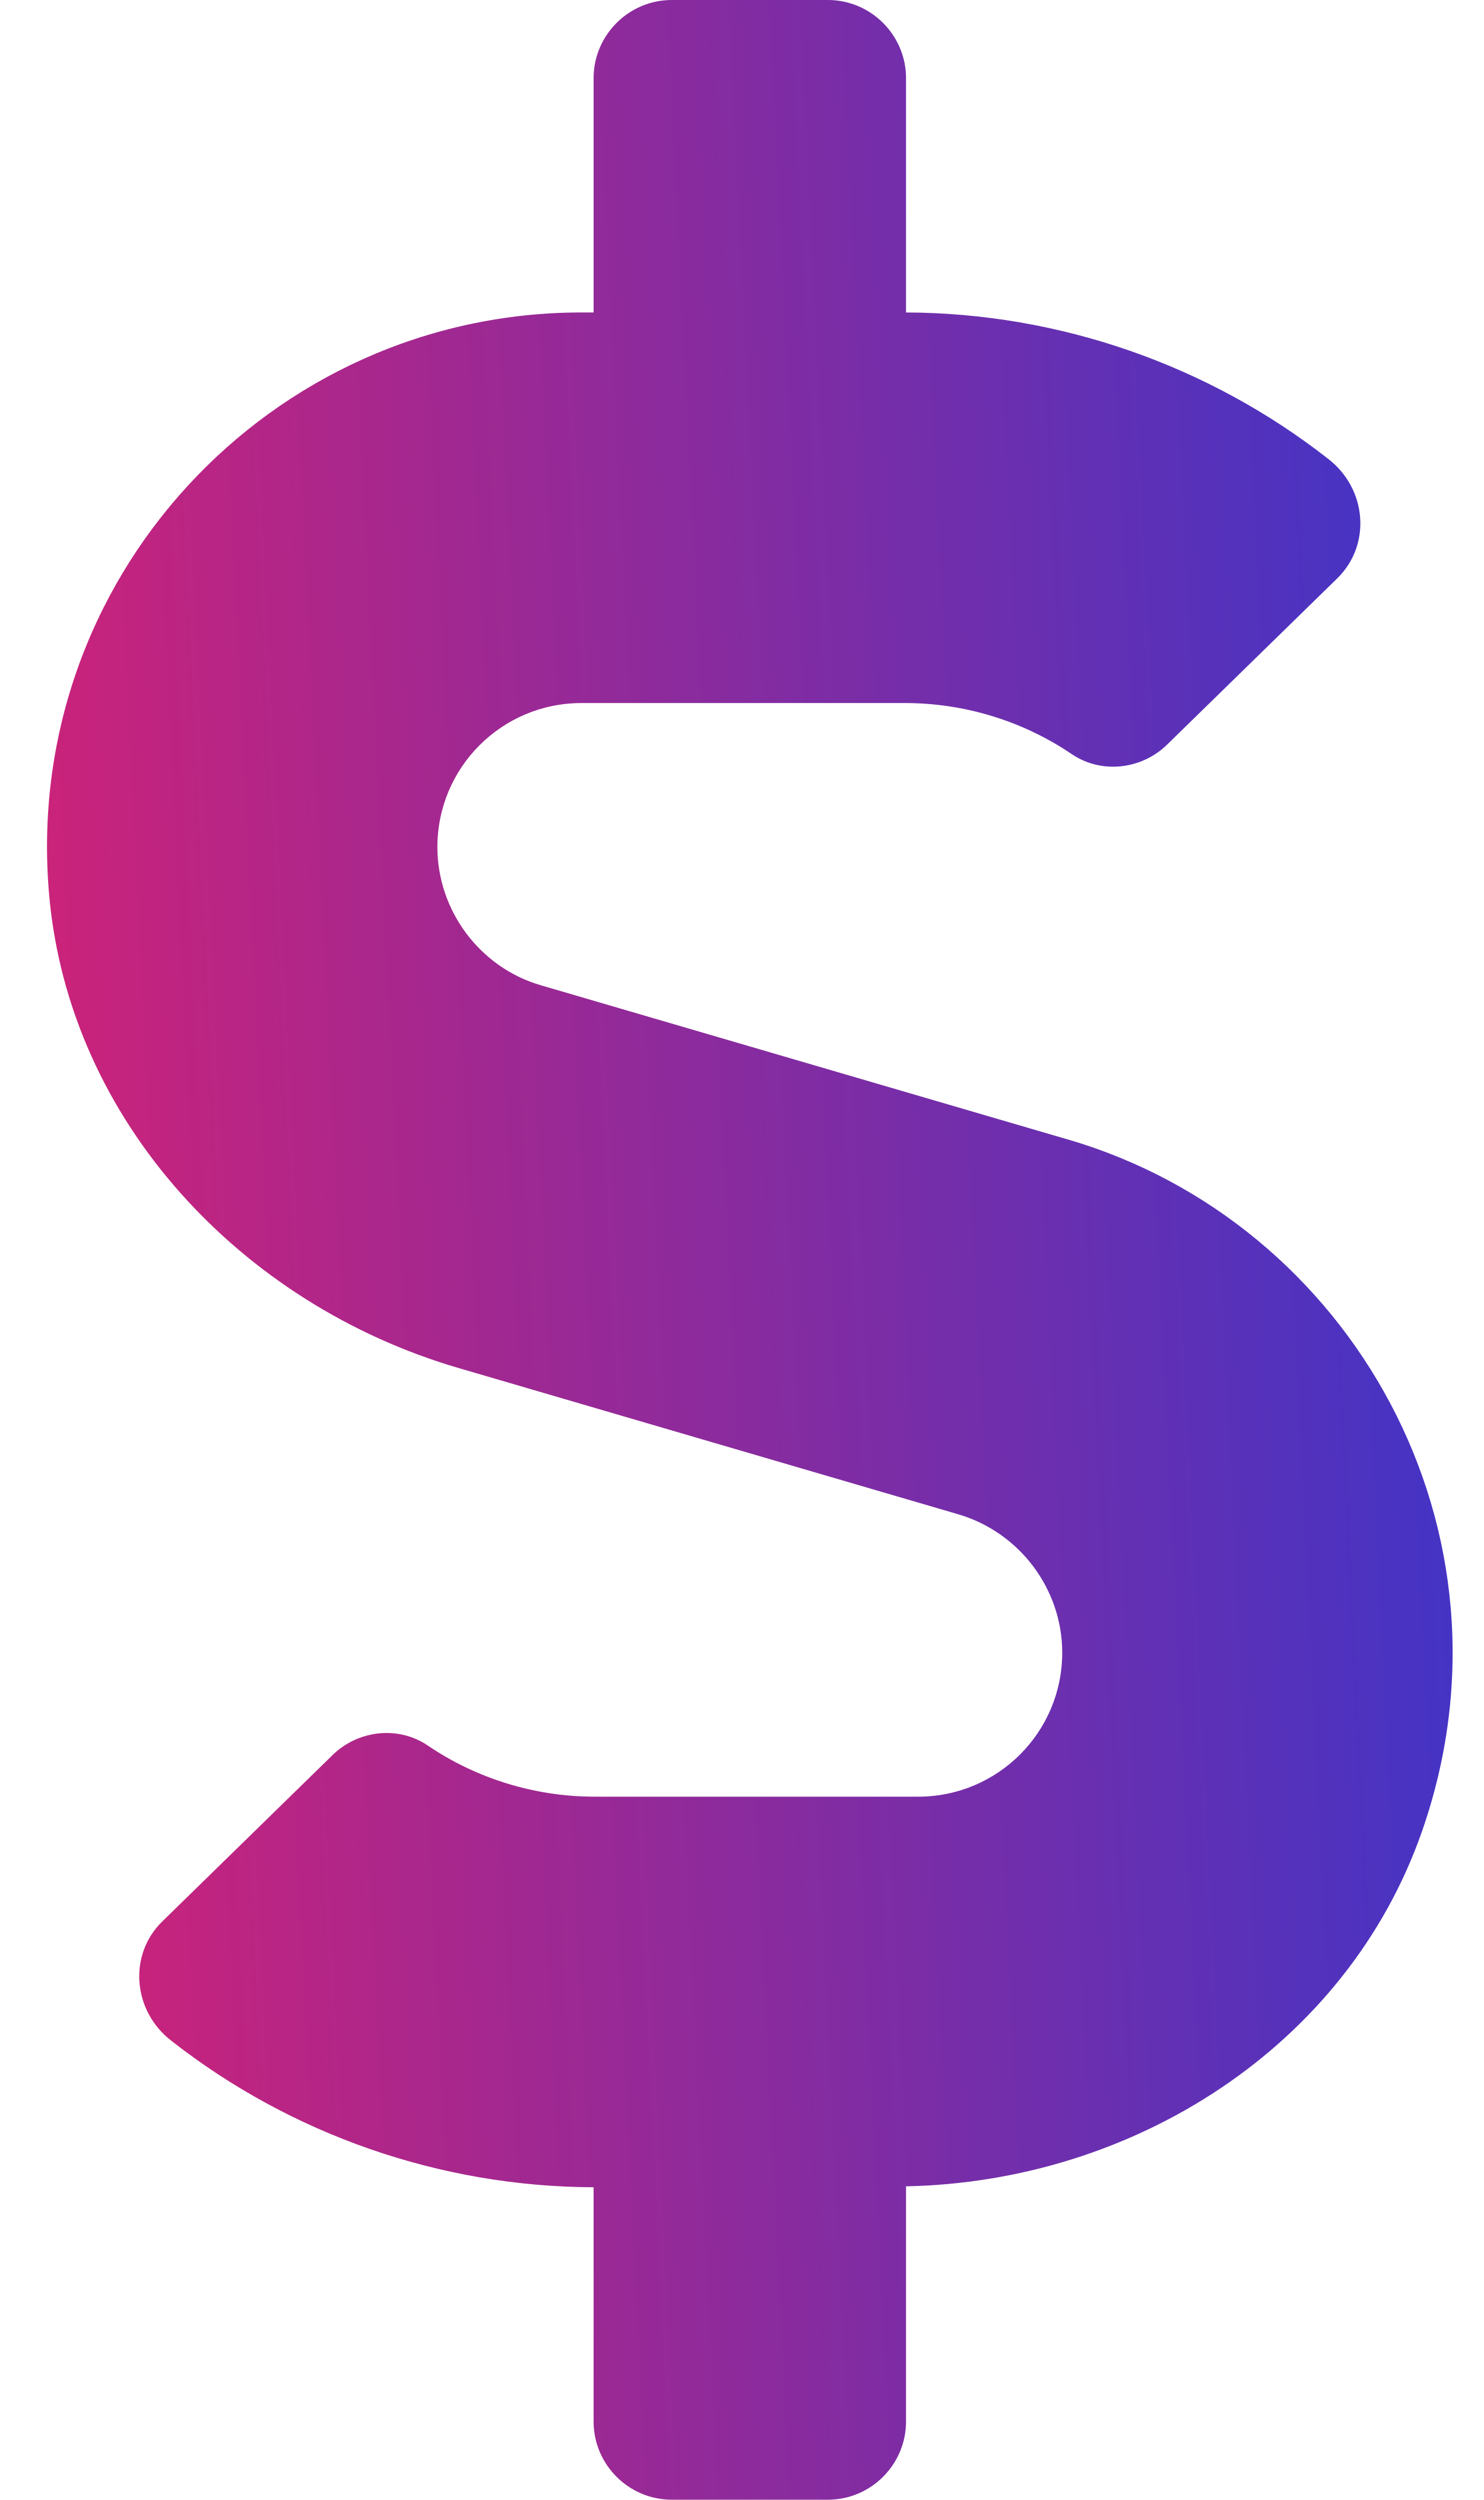 <svg xmlns="http://www.w3.org/2000/svg" width="19" height="32" viewBox="0 0 19 32" fill="none"><g clip-path="url(#clip0_1_178)"><path d="M13.675 14.588L6.925 12.613C6.144 12.387 5.6 11.656 5.6 10.844C5.6 9.825 6.425 9 7.444 9H11.588C12.35 9 13.1 9.231 13.725 9.656C14.106 9.912 14.619 9.85 14.944 9.531L17.119 7.406C17.562 6.975 17.5 6.256 17.006 5.875C15.475 4.675 13.562 4.006 11.6 4V1C11.6 0.45 11.15 0 10.6 0H8.6C8.05 0 7.6 0.45 7.6 1V4H7.444C3.462 4 0.262 7.419 0.631 11.475C0.894 14.356 3.094 16.7 5.869 17.512L12.275 19.387C13.056 19.619 13.6 20.344 13.6 21.156C13.6 22.175 12.775 23 11.756 23H7.612C6.85 23 6.1 22.769 5.475 22.344C5.094 22.087 4.581 22.15 4.256 22.469L2.081 24.594C1.637 25.025 1.7 25.744 2.194 26.125C3.725 27.325 5.637 27.994 7.6 28V31C7.6 31.55 8.05 32 8.6 32H10.6C11.15 32 11.6 31.55 11.6 31V27.988C14.512 27.931 17.244 26.2 18.206 23.444C19.55 19.594 17.294 15.644 13.675 14.588Z" fill="url(#paint0_linear_1_178)"></path></g><defs><linearGradient id="paint0_linear_1_178" x1="24.852" y1="16" x2="-1.949" y2="17.317" gradientUnits="userSpaceOnUse"><stop stop-color="#133AE0"></stop><stop offset="1" stop-color="#E0206E"></stop></linearGradient><clipPath id="clip0_1_178"><rect width="18" height="32" fill="white" transform="translate(0.6)"></rect></clipPath></defs></svg>